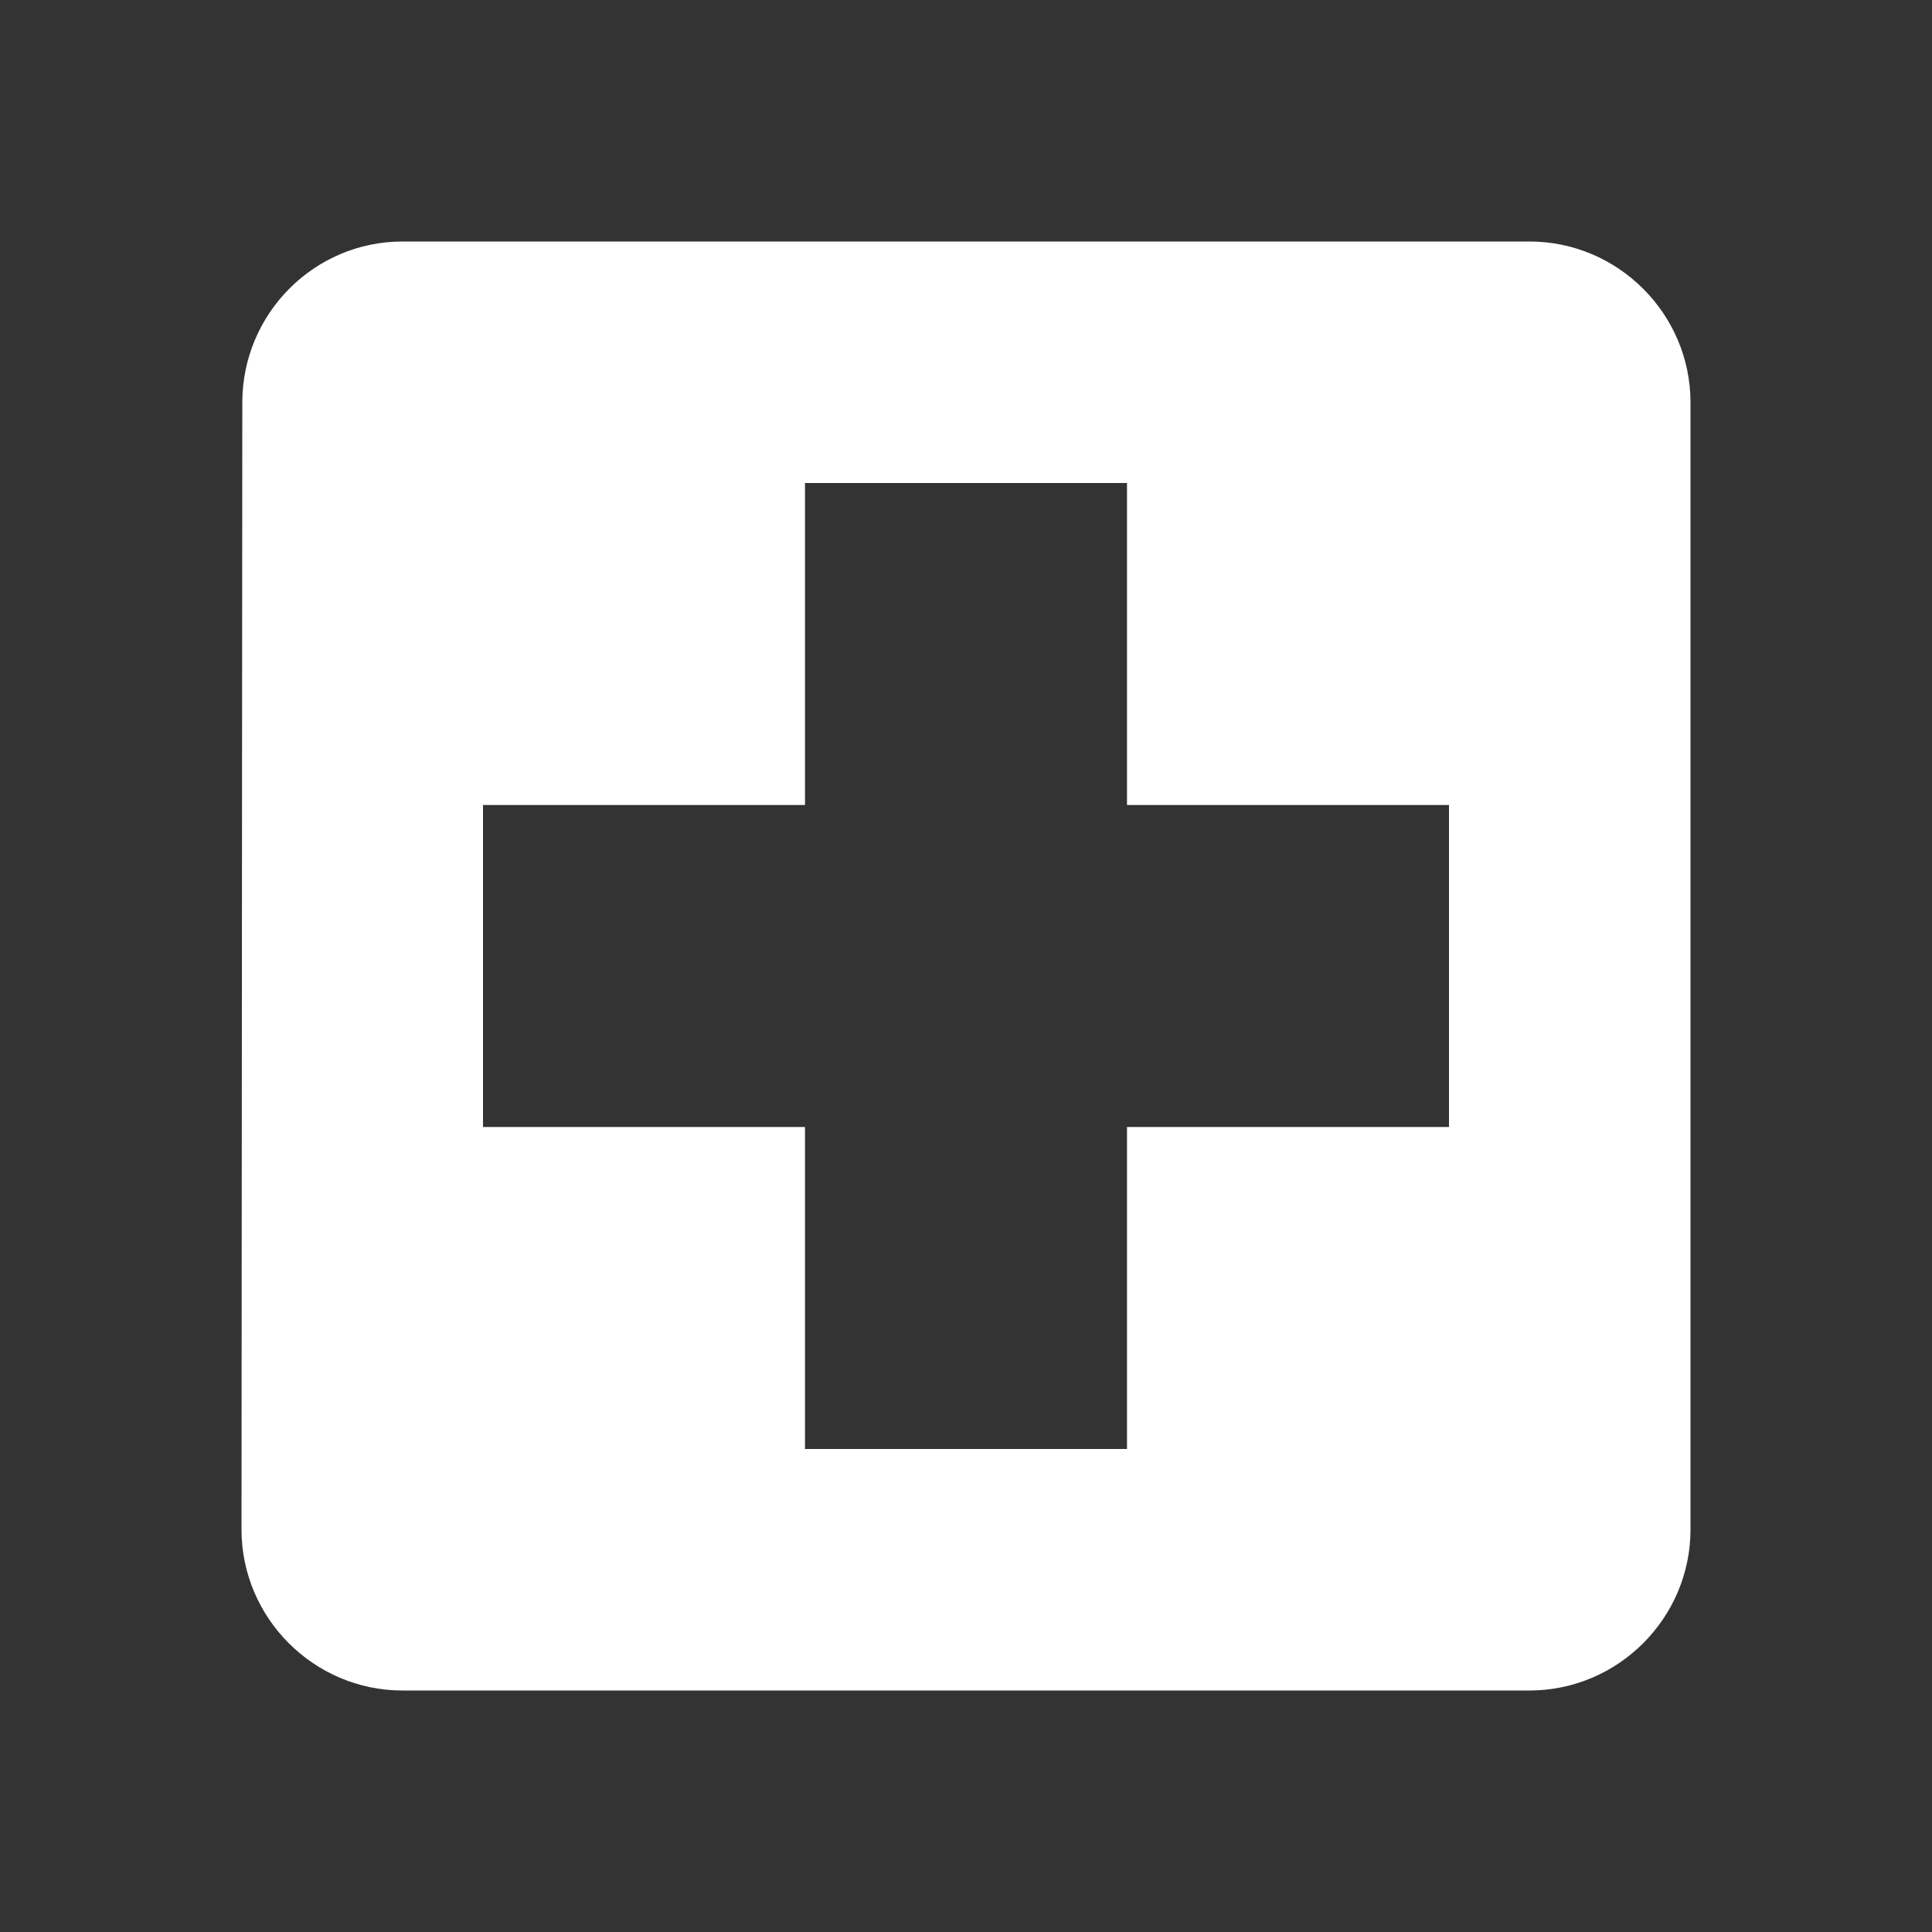 <?xml version="1.0" encoding="utf-8"?>
<!-- Generator: Adobe Illustrator 15.0.0, SVG Export Plug-In . SVG Version: 6.00 Build 0)  -->
<!DOCTYPE svg PUBLIC "-//W3C//DTD SVG 1.1//EN" "http://www.w3.org/Graphics/SVG/1.1/DTD/svg11.dtd">
<svg version="1.1" id="Capa_1" xmlns="http://www.w3.org/2000/svg" xmlns:xlink="http://www.w3.org/1999/xlink" x="0px" y="0px"
	 width="800px" height="800px" viewBox="0 0 800 800" enable-background="new 0 0 800 800" xml:space="preserve">
<rect x="0" y="0" width="800" height="800" fill="#333333" stroke="none"/>
<title>icon/24/health</title>
<desc>Created with Sketch.</desc>
<g id="out">
	<path id="path" fill="#FFFFFF" d="M633.333,100H166.666c-36.666,0-66.333,30-66.333,66.667L100,633.333
		C100,670,130,700,166.666,700h466.667C670,700,700,670,700,633.333V166.667C700,130,670,100,633.333,100L633.333,100z M600,466.667
		H466.666V600H333.333V466.667H200V333.333h133.333V200h133.333v133.333H600V466.667L600,466.667z"/>
</g>
</svg>

